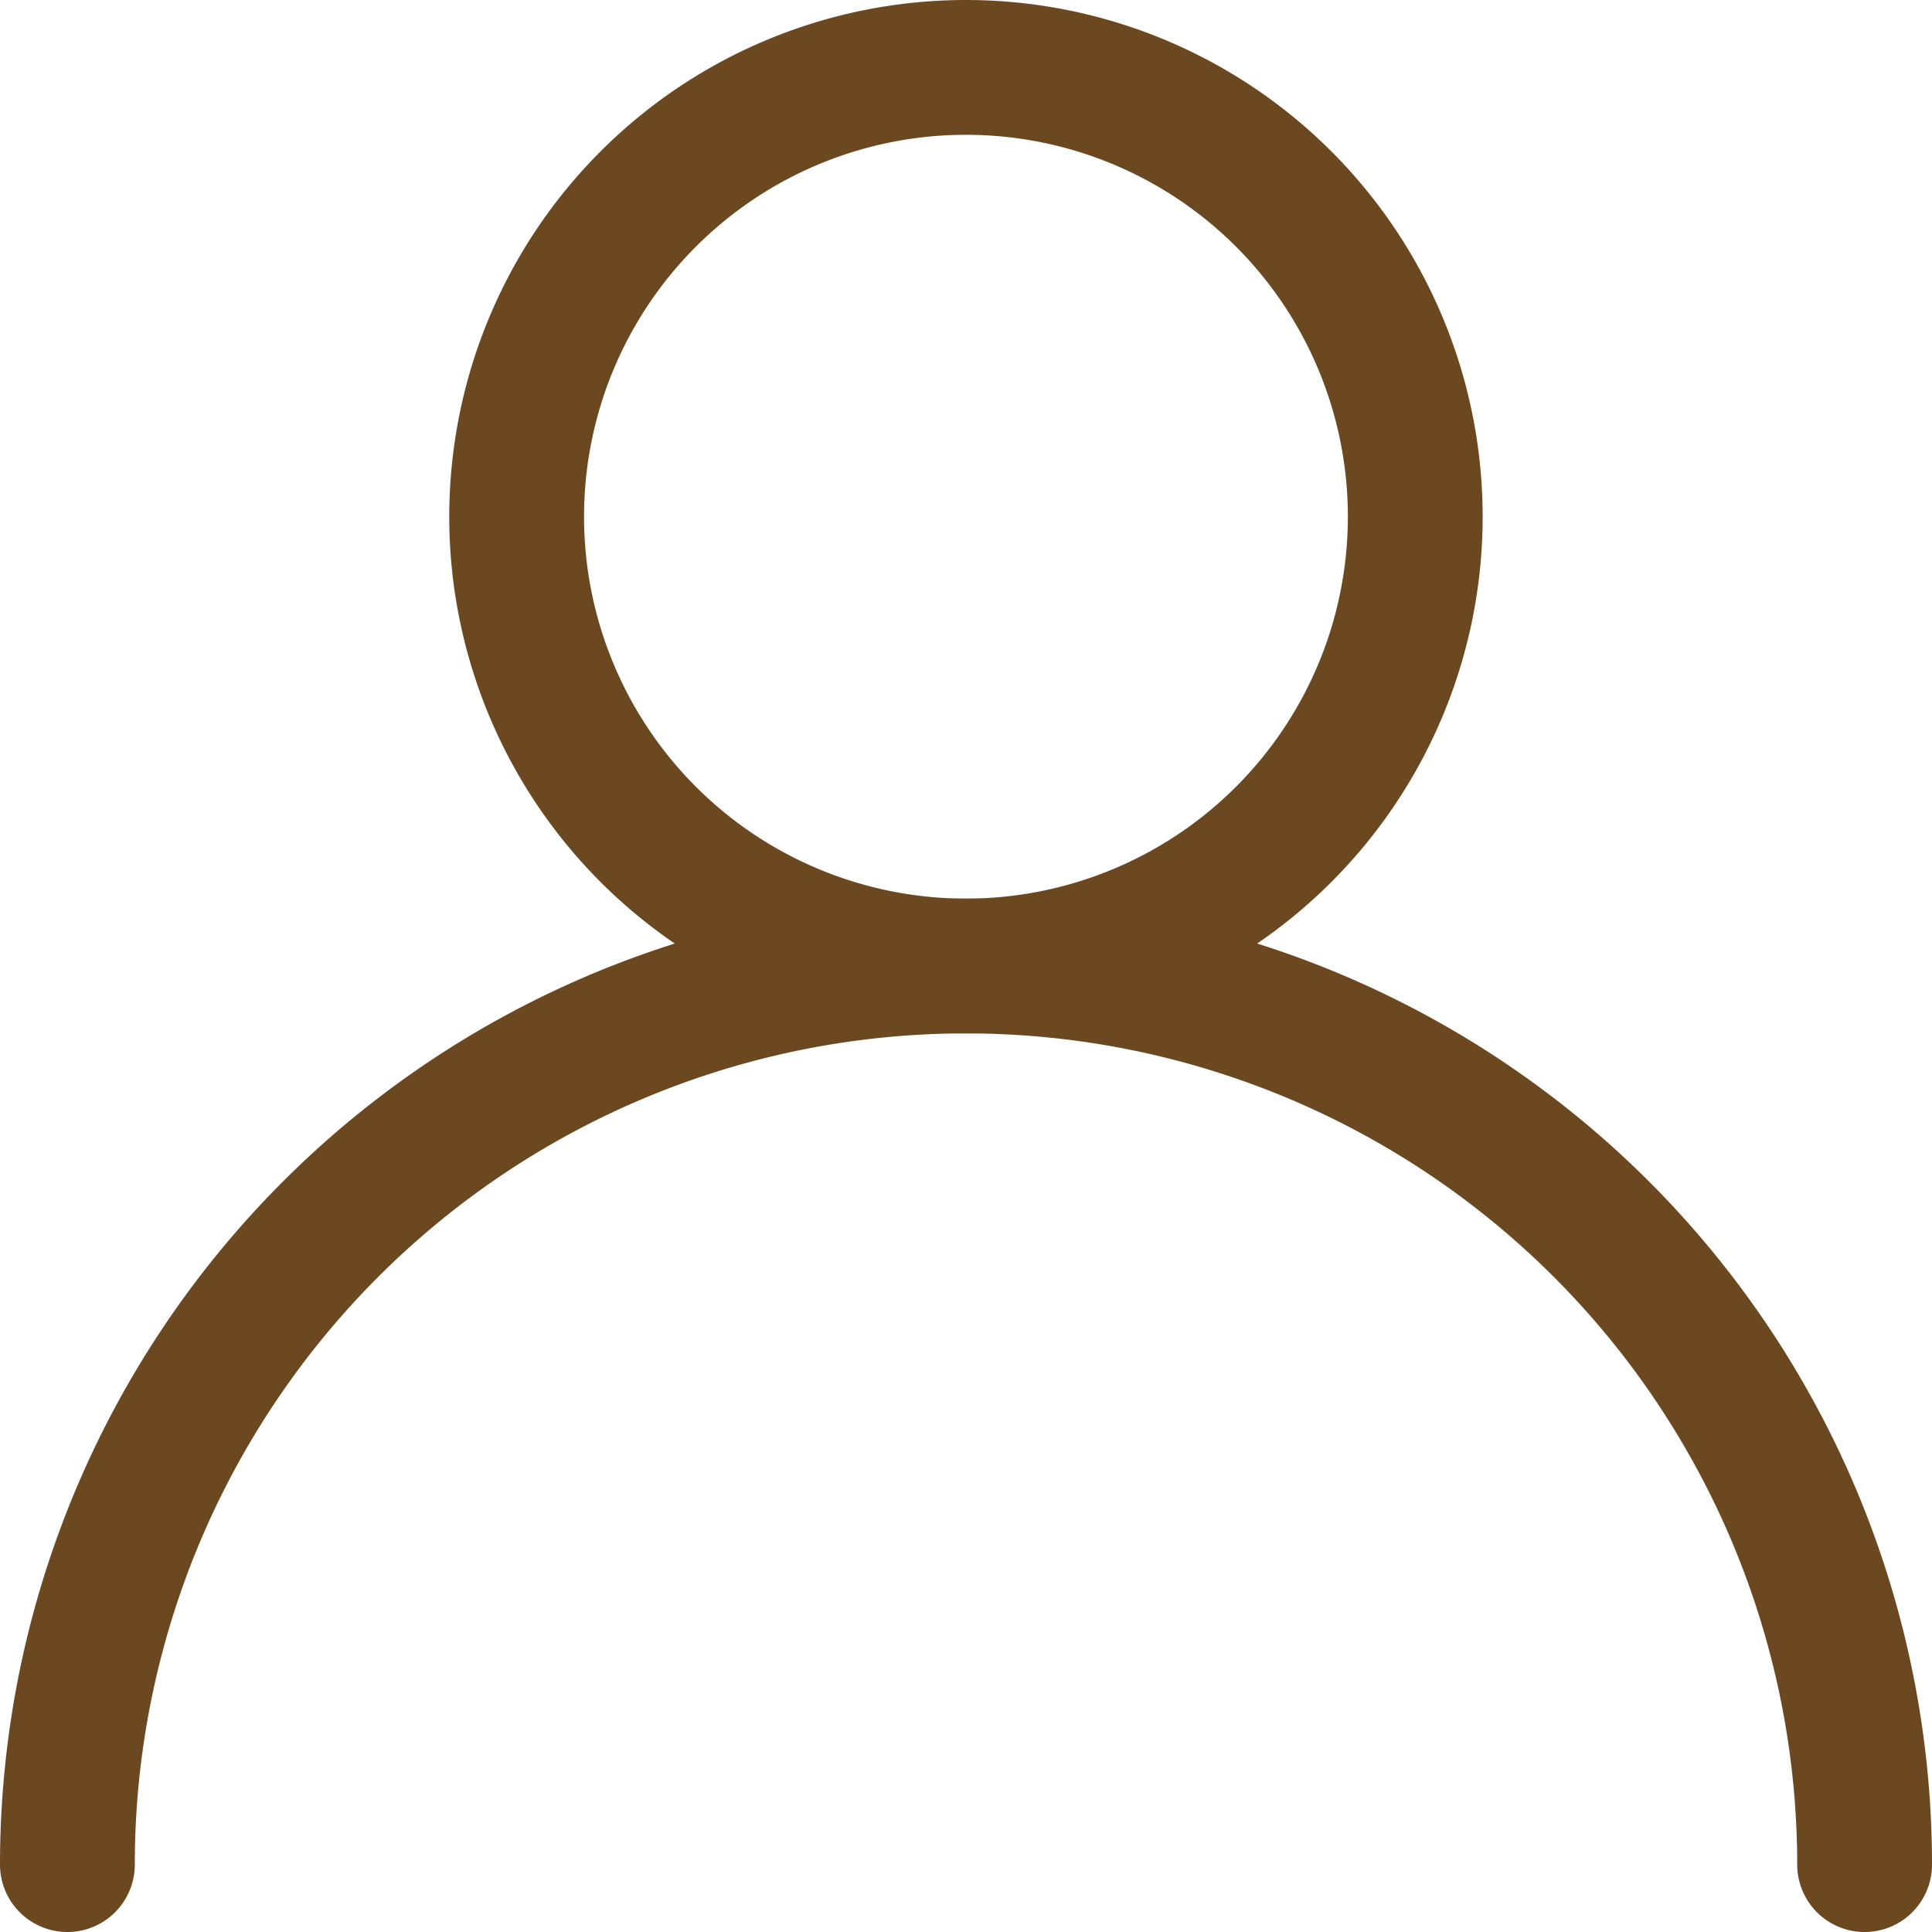 <svg xmlns="http://www.w3.org/2000/svg" width="43" height="43" viewBox="0 0 43 43"><g transform="translate(1.492 1.5)" style="isolation:isolate"><path d="M34,16A10,10,0,1,1,24,6,10,10,0,0,1,34,16Z" transform="translate(-3.993 -6)" fill="none" stroke="#6c4821" stroke-linecap="round" stroke-linejoin="round" stroke-width="3"/><path d="M48,46A20,20,0,1,0,8,46m40,0A20,20,0,1,0,8,46" transform="translate(-7.992 -6)" fill="none" stroke="#6c4821" stroke-linecap="round" stroke-linejoin="round" stroke-width="3"/></g></svg>